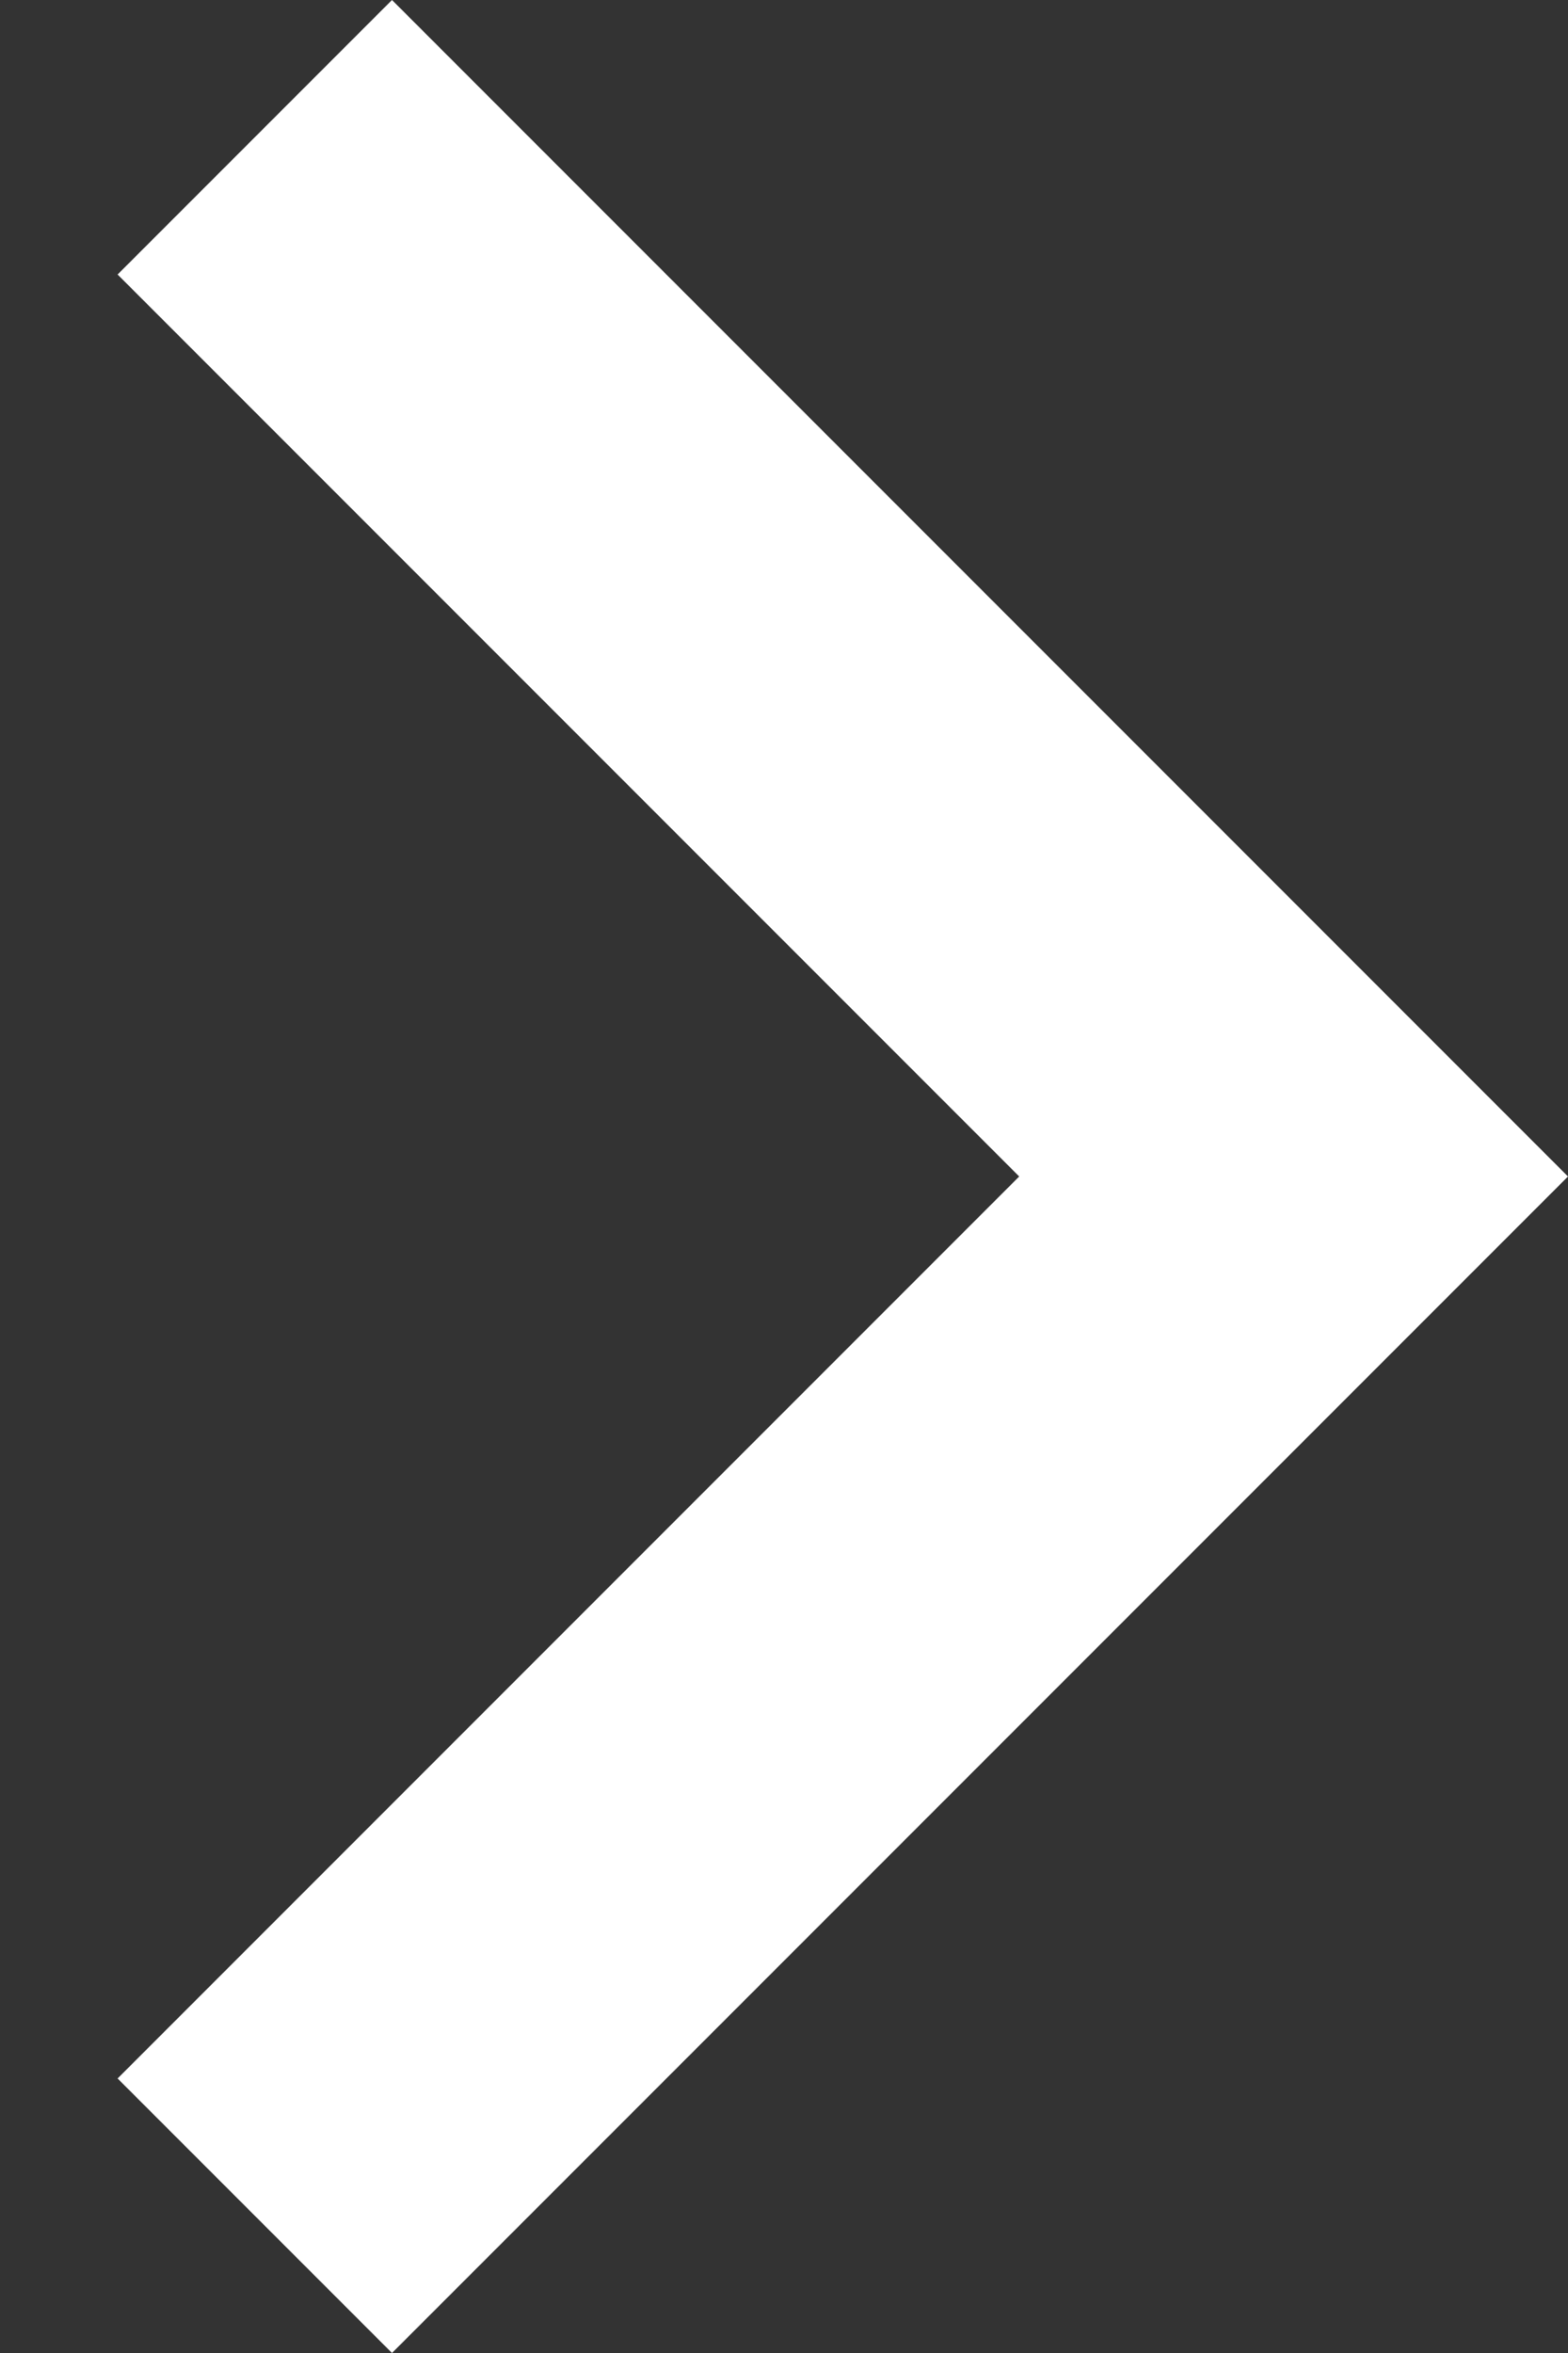 <?xml version="1.0" encoding="UTF-8"?>
<svg width="8px" height="12px" viewBox="0 0 8 12" version="1.1" xmlns="http://www.w3.org/2000/svg" xmlns:xlink="http://www.w3.org/1999/xlink">
    <rect x="0" y="0" width="8" height="12" fill="#333333" stroke="none"/>
    <!-- Generator: Sketch 50.2 (55047) - http://www.bohemiancoding.com/sketch -->
    <title>Shape</title>
    <desc>Created with Sketch.</desc>
    <defs></defs>
    <g id="Screens" stroke="none" stroke-width="1" fill="none" fill-rule="evenodd">
        <g id="Jasper-Tour-Company---Laptop" transform="translate(-1095, -661)" fill="#FFFFFF">
            <g id="Components-/-Slider-/-Controls-/-Small" transform="translate(895, 655)">
                <g id="chevron-right" transform="translate(192, 0)">
                    <polygon id="Shape" points="8.6 7.4 10 6 16 12 10 18 8.6 16.6 13.2 12"></polygon>
                </g>
            </g>
        </g>
    </g>
</svg>